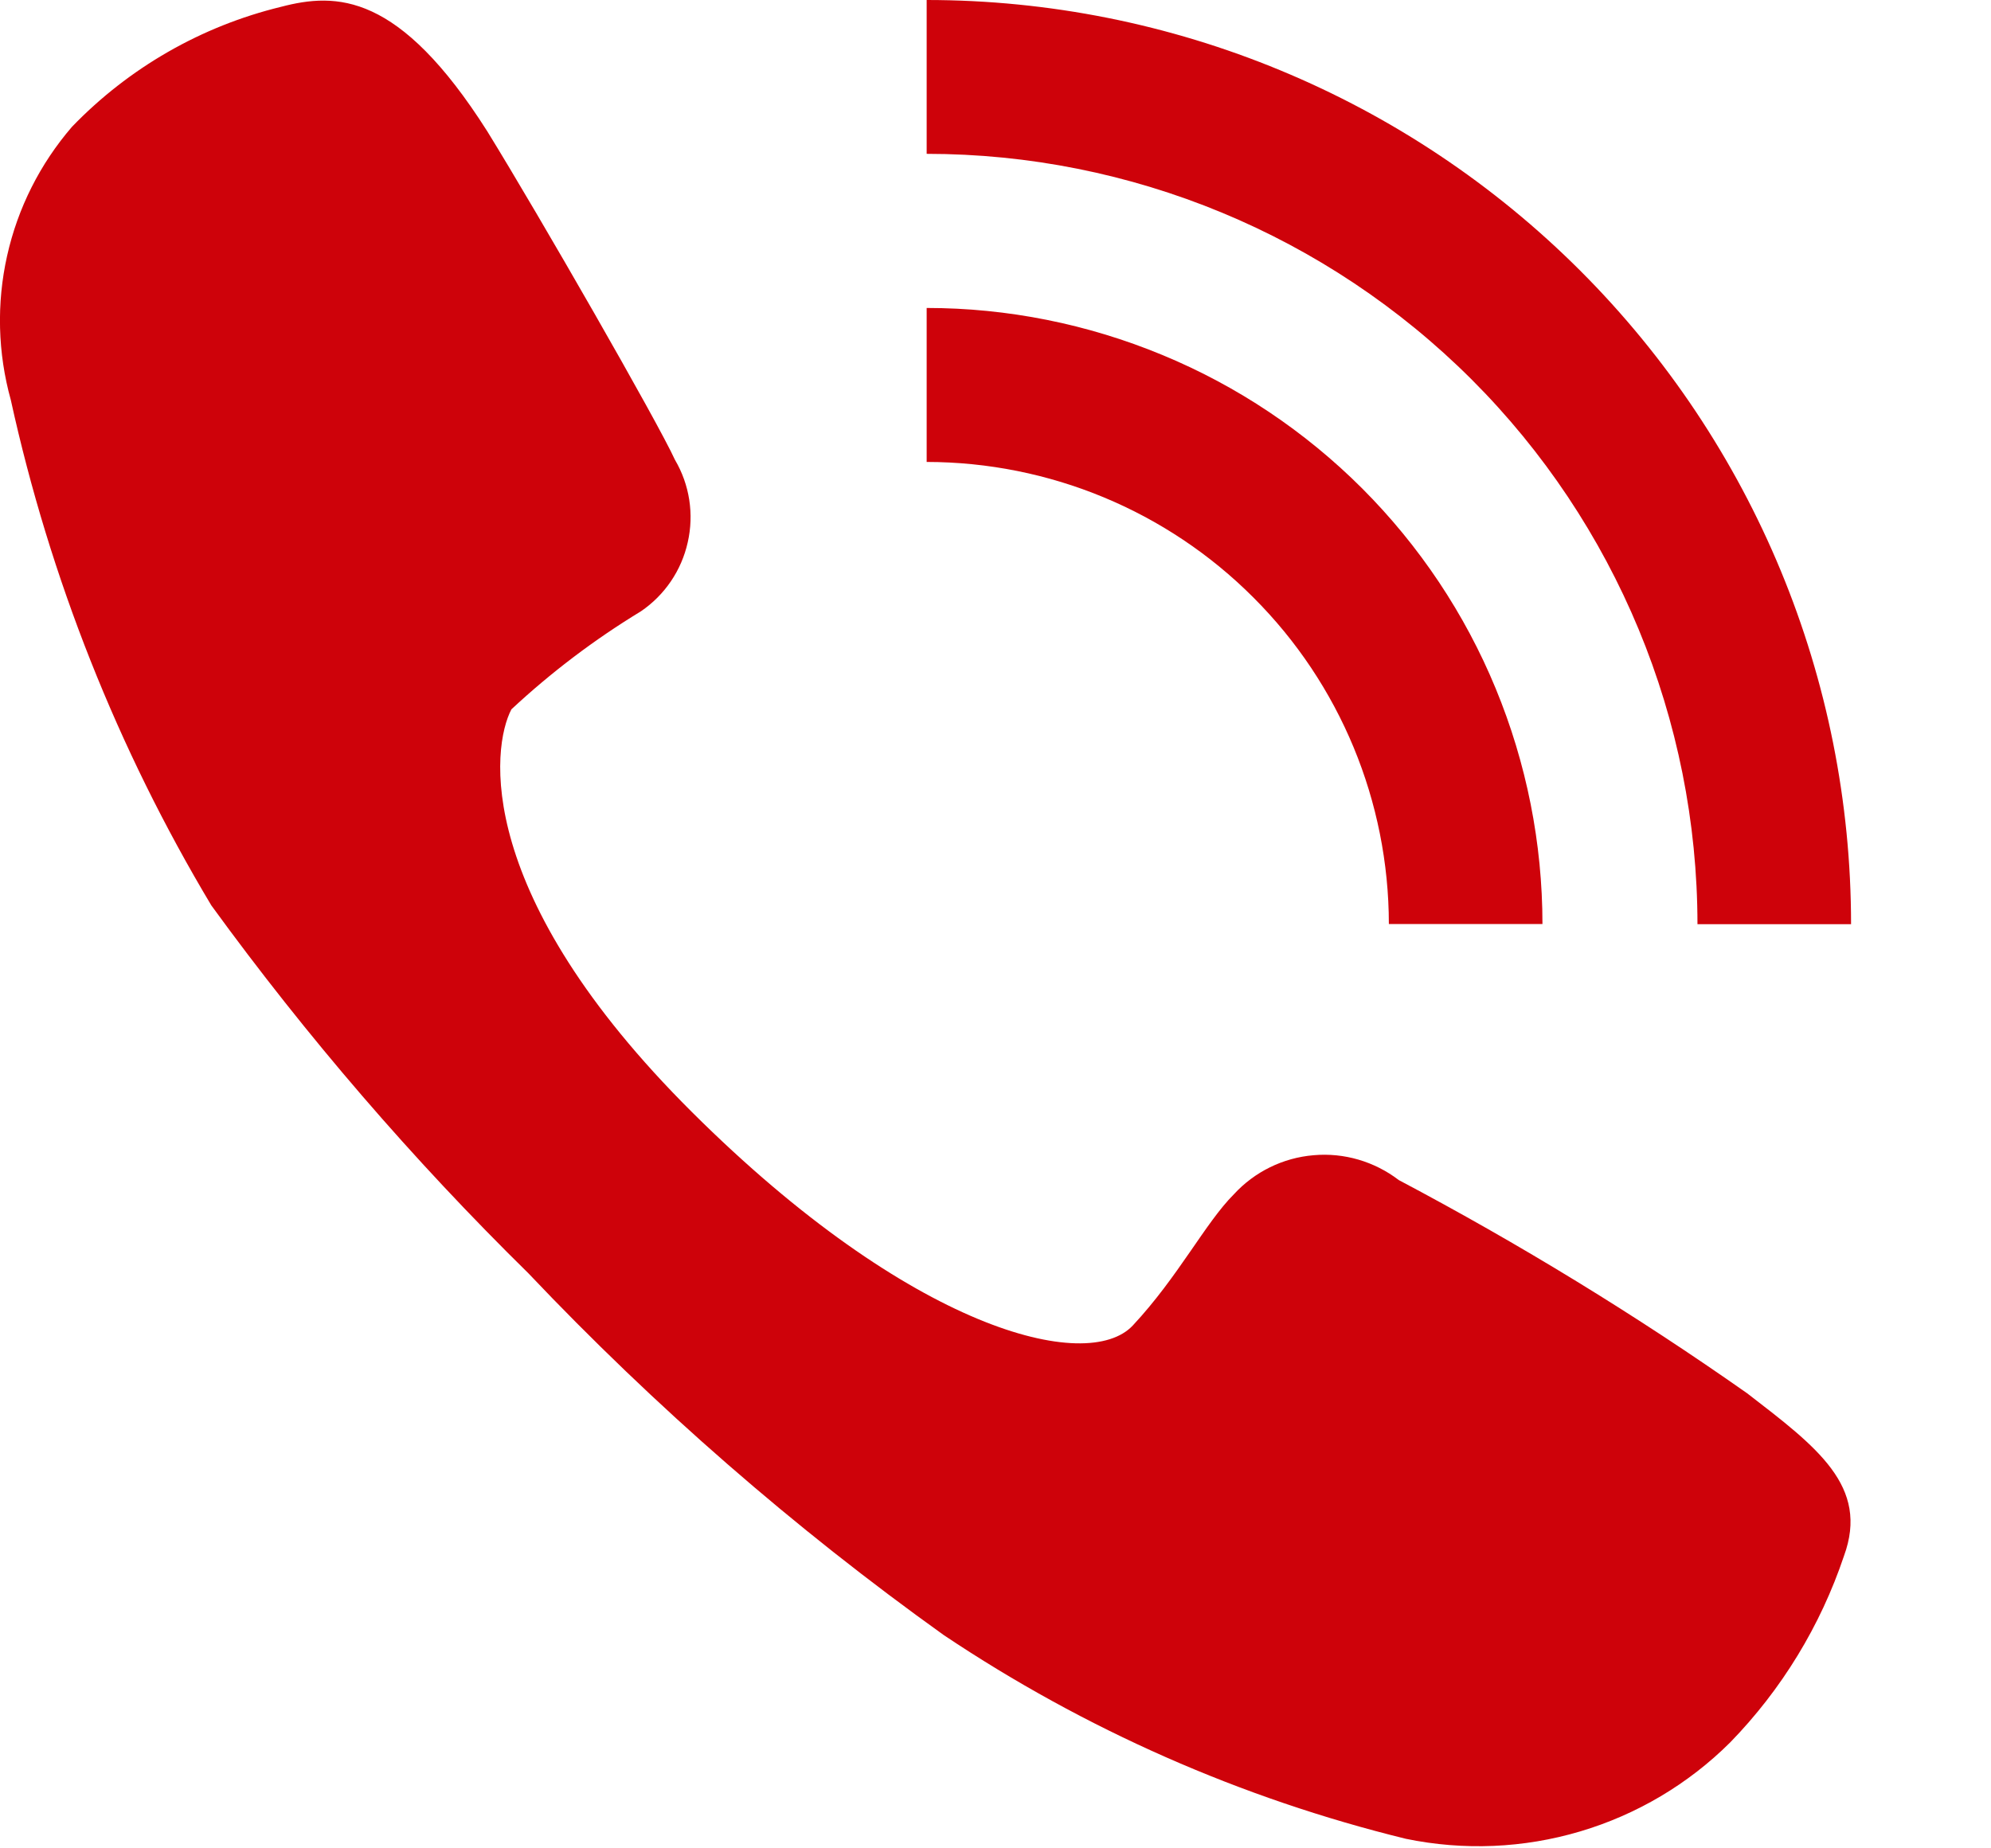 <svg width="14" height="13" viewBox="0 0 14 13" fill="none" xmlns="http://www.w3.org/2000/svg">
<path fill-rule="evenodd" clip-rule="evenodd" d="M3.426 0.923C3.796 1.523 4.626 2.97 4.746 3.234C4.849 3.409 4.881 3.616 4.836 3.814C4.792 4.012 4.674 4.186 4.506 4.3C4.18 4.498 3.875 4.729 3.596 4.989C3.456 5.256 3.326 6.289 4.866 7.822C6.406 9.355 7.646 9.665 7.966 9.322C8.286 8.979 8.476 8.6 8.676 8.4C8.822 8.241 9.022 8.143 9.237 8.125C9.451 8.106 9.665 8.169 9.836 8.3C10.683 8.748 11.502 9.249 12.286 9.8C12.776 10.178 13.146 10.453 12.966 10.944C12.801 11.435 12.528 11.883 12.166 12.255C11.872 12.548 11.509 12.763 11.111 12.881C10.714 12.999 10.293 13.017 9.886 12.933C8.727 12.649 7.628 12.164 6.636 11.5C5.584 10.747 4.606 9.895 3.716 8.956C2.902 8.156 2.157 7.291 1.486 6.368C0.827 5.267 0.351 4.066 0.076 2.813C-0.016 2.482 -0.025 2.134 0.05 1.799C0.125 1.463 0.282 1.152 0.506 0.892C0.906 0.477 1.416 0.184 1.976 0.048C2.366 -0.054 2.806 -0.054 3.426 0.923ZM6.516 1.082V0C8.24 0 9.893 0.685 11.112 1.904C12.331 3.123 13.016 4.776 13.016 6.5H11.936C11.935 5.063 11.364 3.685 10.348 2.669C9.331 1.653 7.953 1.082 6.516 1.082ZM10.846 6.499H9.766C9.765 5.637 9.423 4.811 8.813 4.202C8.204 3.592 7.378 3.25 6.516 3.249V2.166C7.085 2.166 7.648 2.279 8.174 2.497C8.699 2.714 9.177 3.034 9.579 3.436C9.981 3.839 10.3 4.316 10.517 4.842C10.734 5.368 10.846 5.931 10.846 6.5V6.499Z" fill="#CE020A"/>
</svg>

